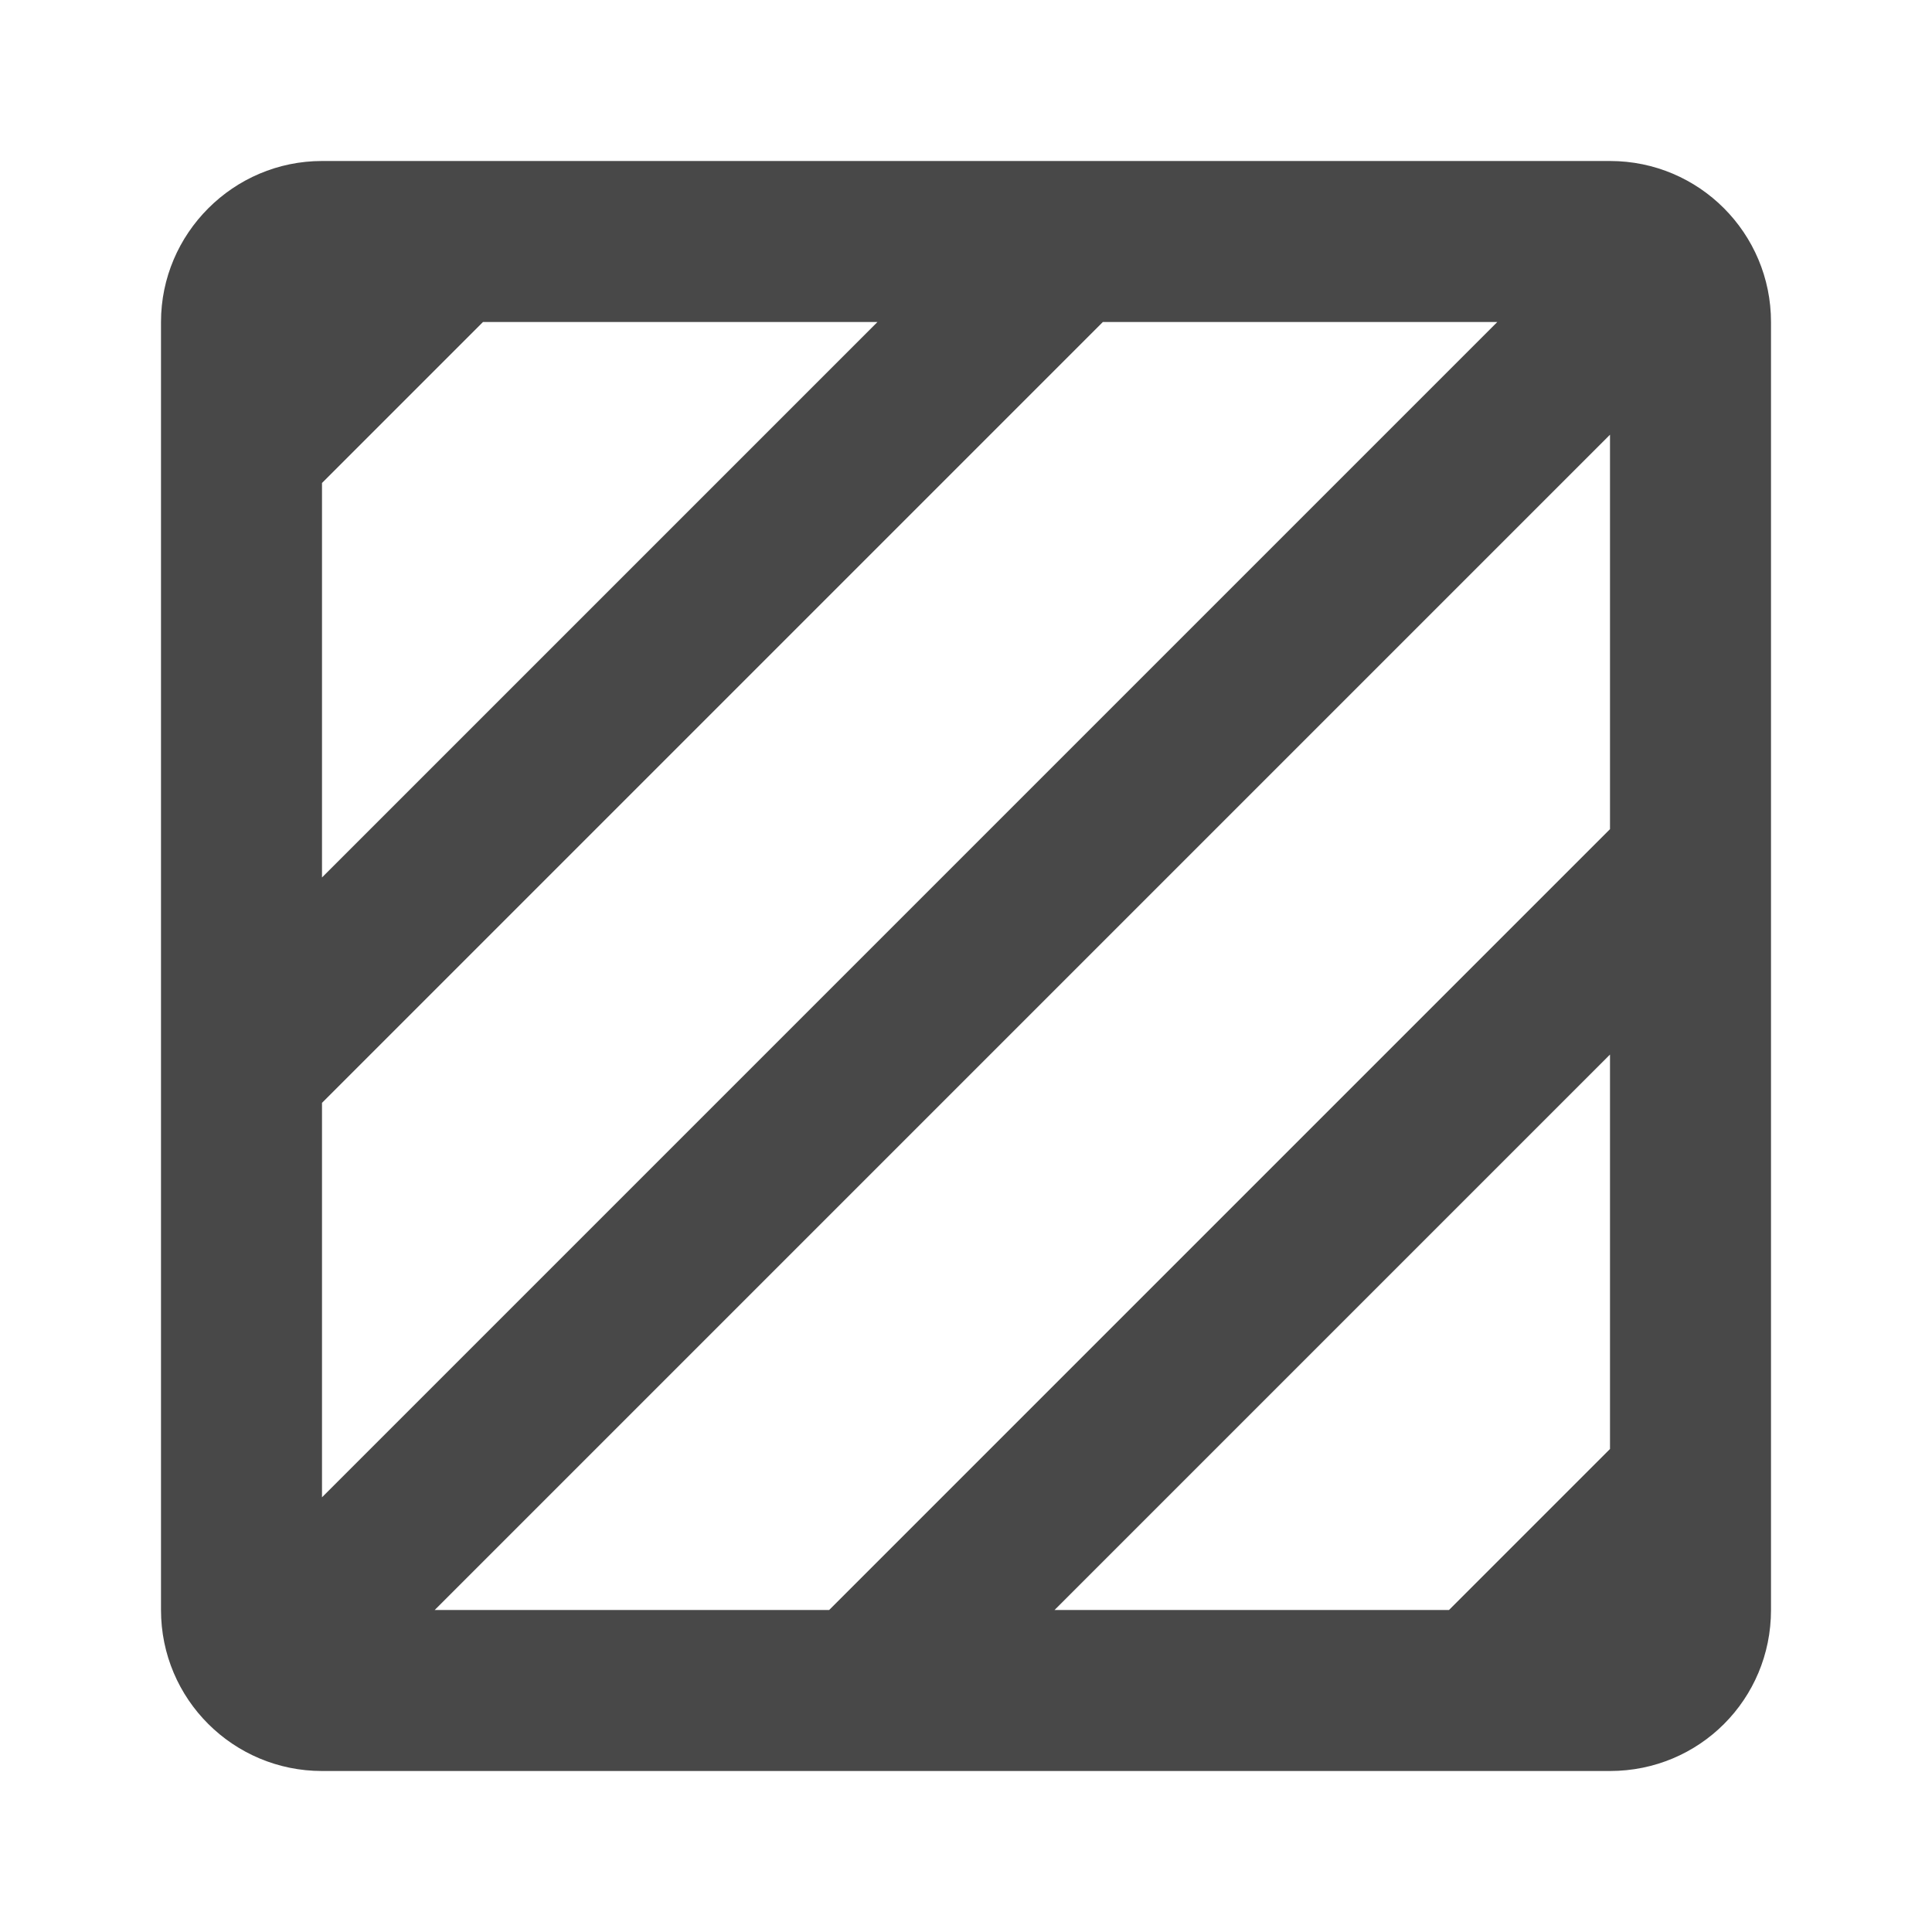 <svg width="24" height="24" viewBox="0 0 24 24" fill="none" xmlns="http://www.w3.org/2000/svg">
<path d="M20 2H4C2.9 2 2 2.9 2 4V20C2 21.11 2.9 22 4 22H20C21.11 22 22 21.11 22 20V4C22 2.9 21.11 2 20 2ZM4 6L6 4H10.9L4 10.9V6ZM4 13.7L13.7 4H18.6L4 18.6V13.7ZM20 18L18 20H13.1L20 13.1V18ZM20 10.3L10.3 20H5.4L20 5.4V10.3Z" fill="#484848"/>
</svg>
